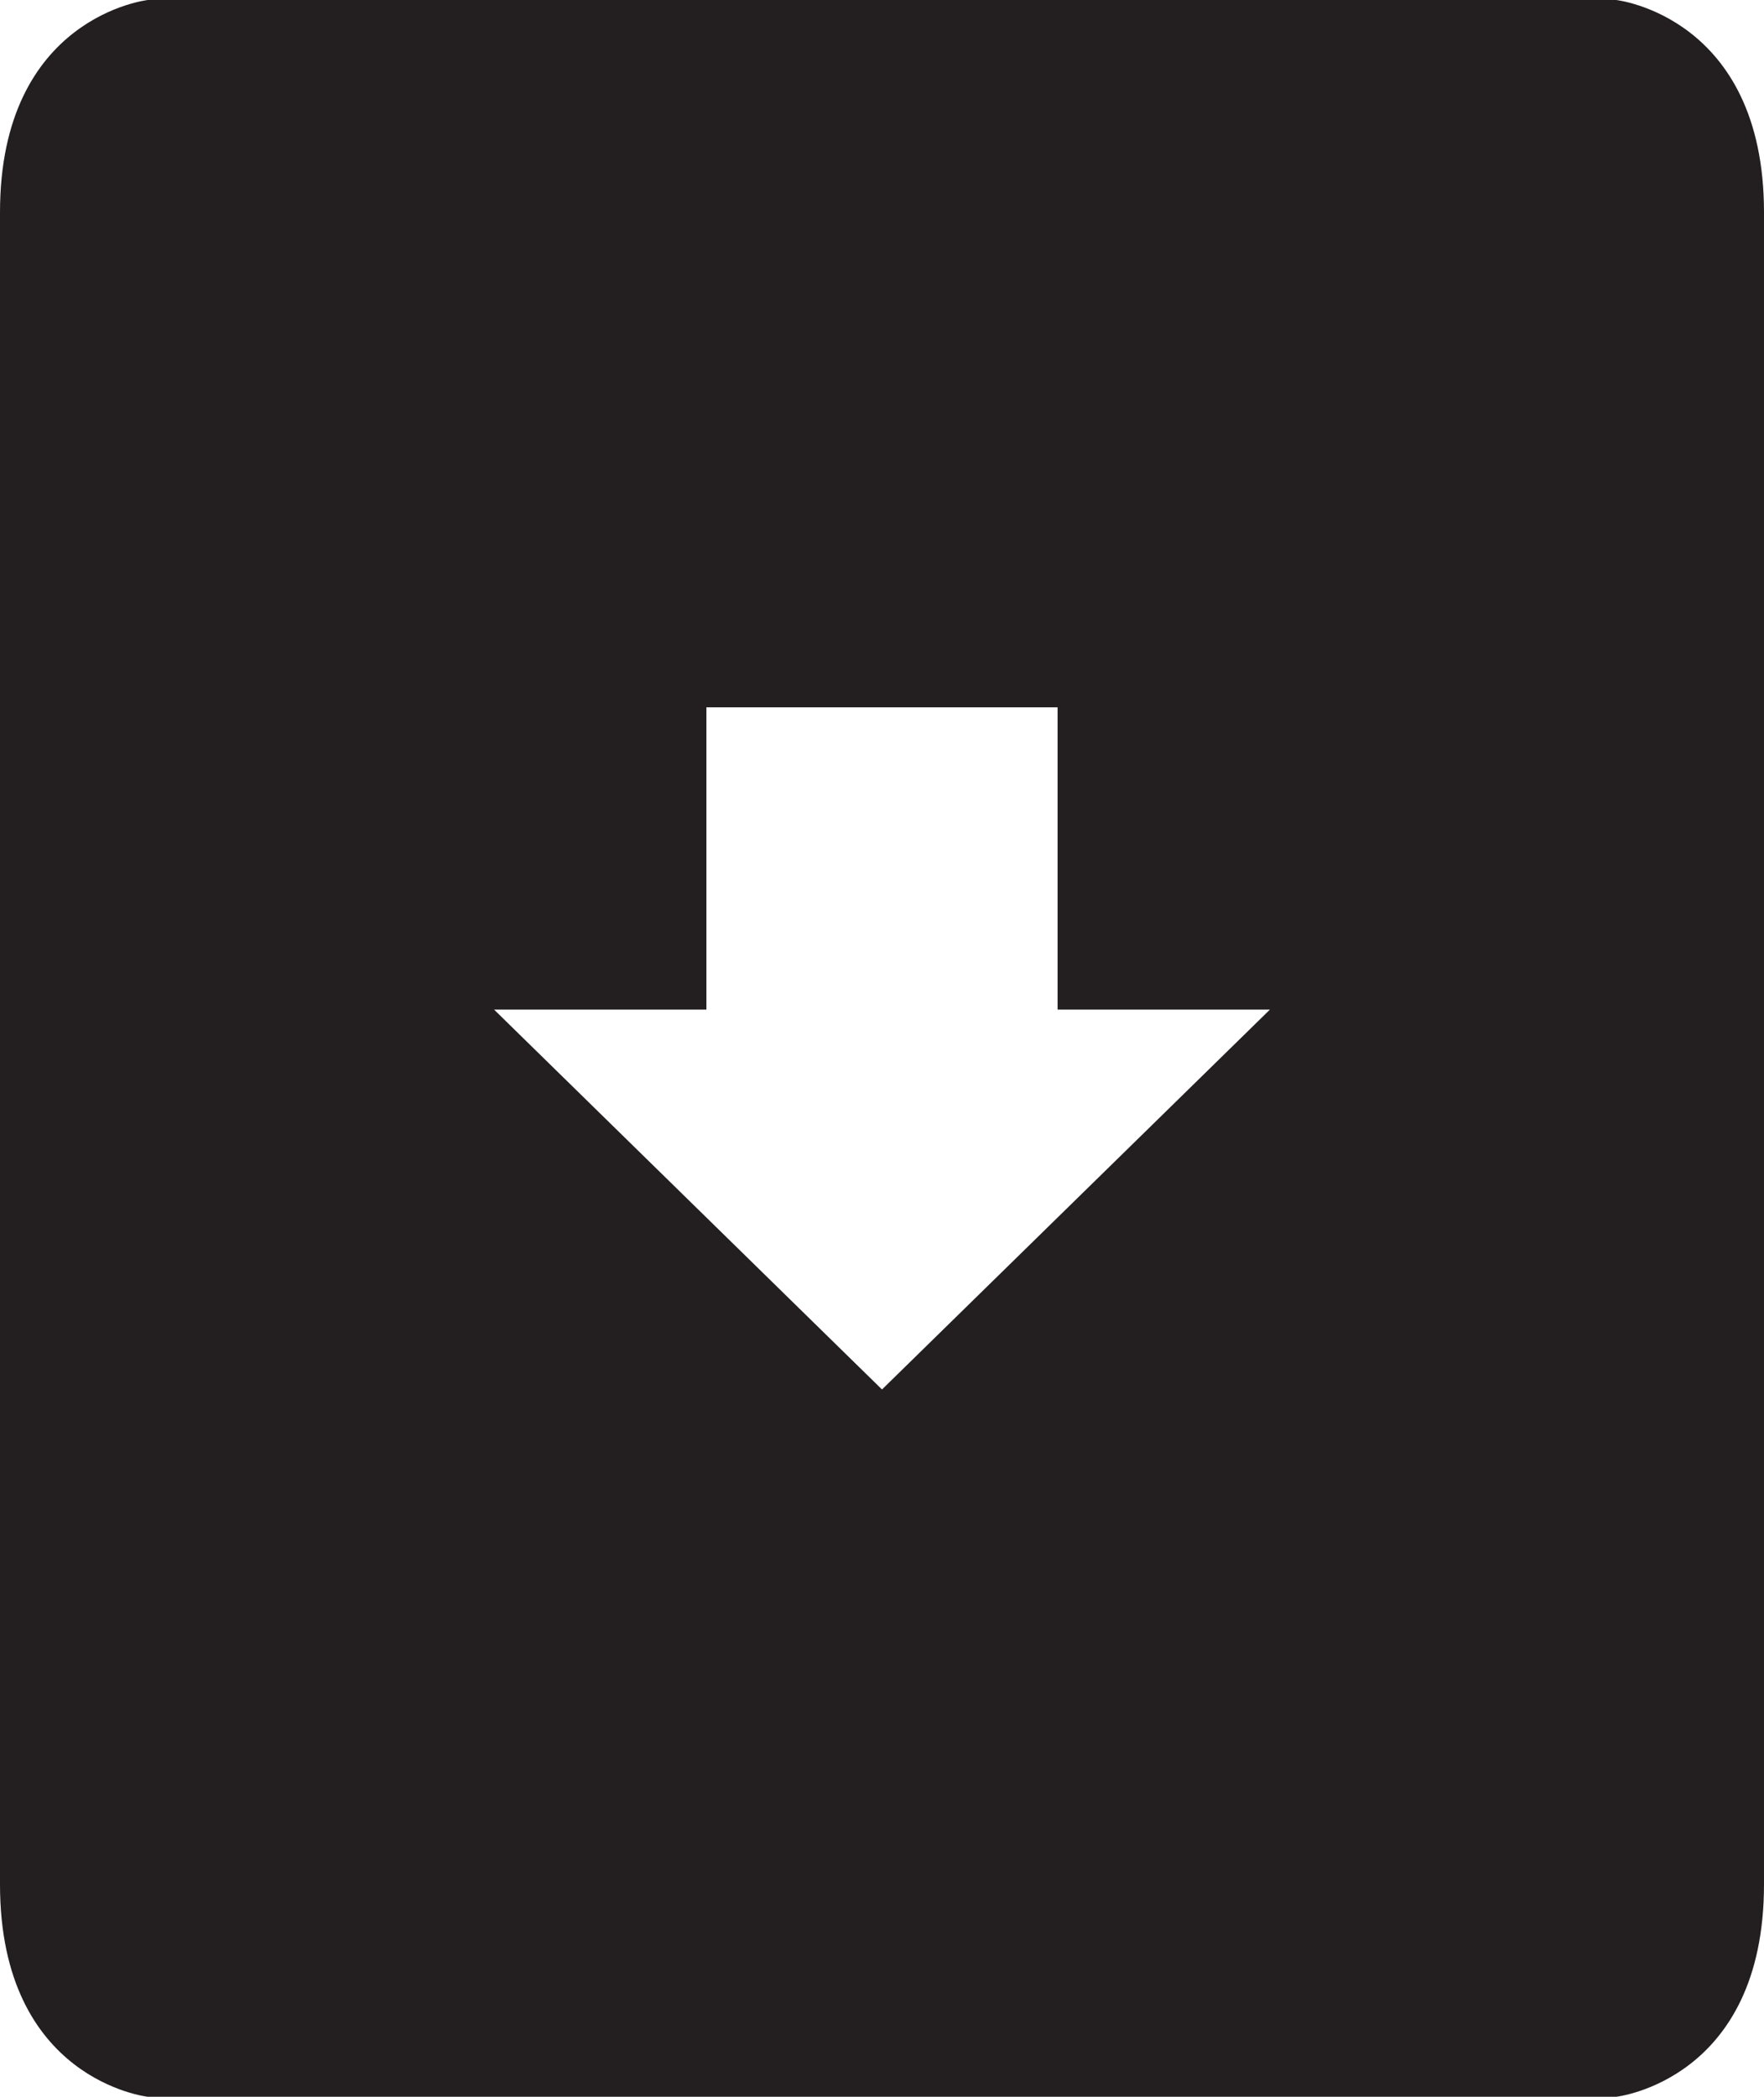 <svg xmlns="http://www.w3.org/2000/svg" width="108" height="128.334" viewBox="0 0 108 128.334"><path d="M0 13v102.334c0 12 9.052 13 9.052 13h89.896s9.052-1 9.052-13V13c0-12-9.052-13-9.052-13H9.052S0 1 0 13zm54 72.043l-23.75-23.25h13V43.292h21.5v18.501h13L54 85.043z" fill="#231f20"/></svg>